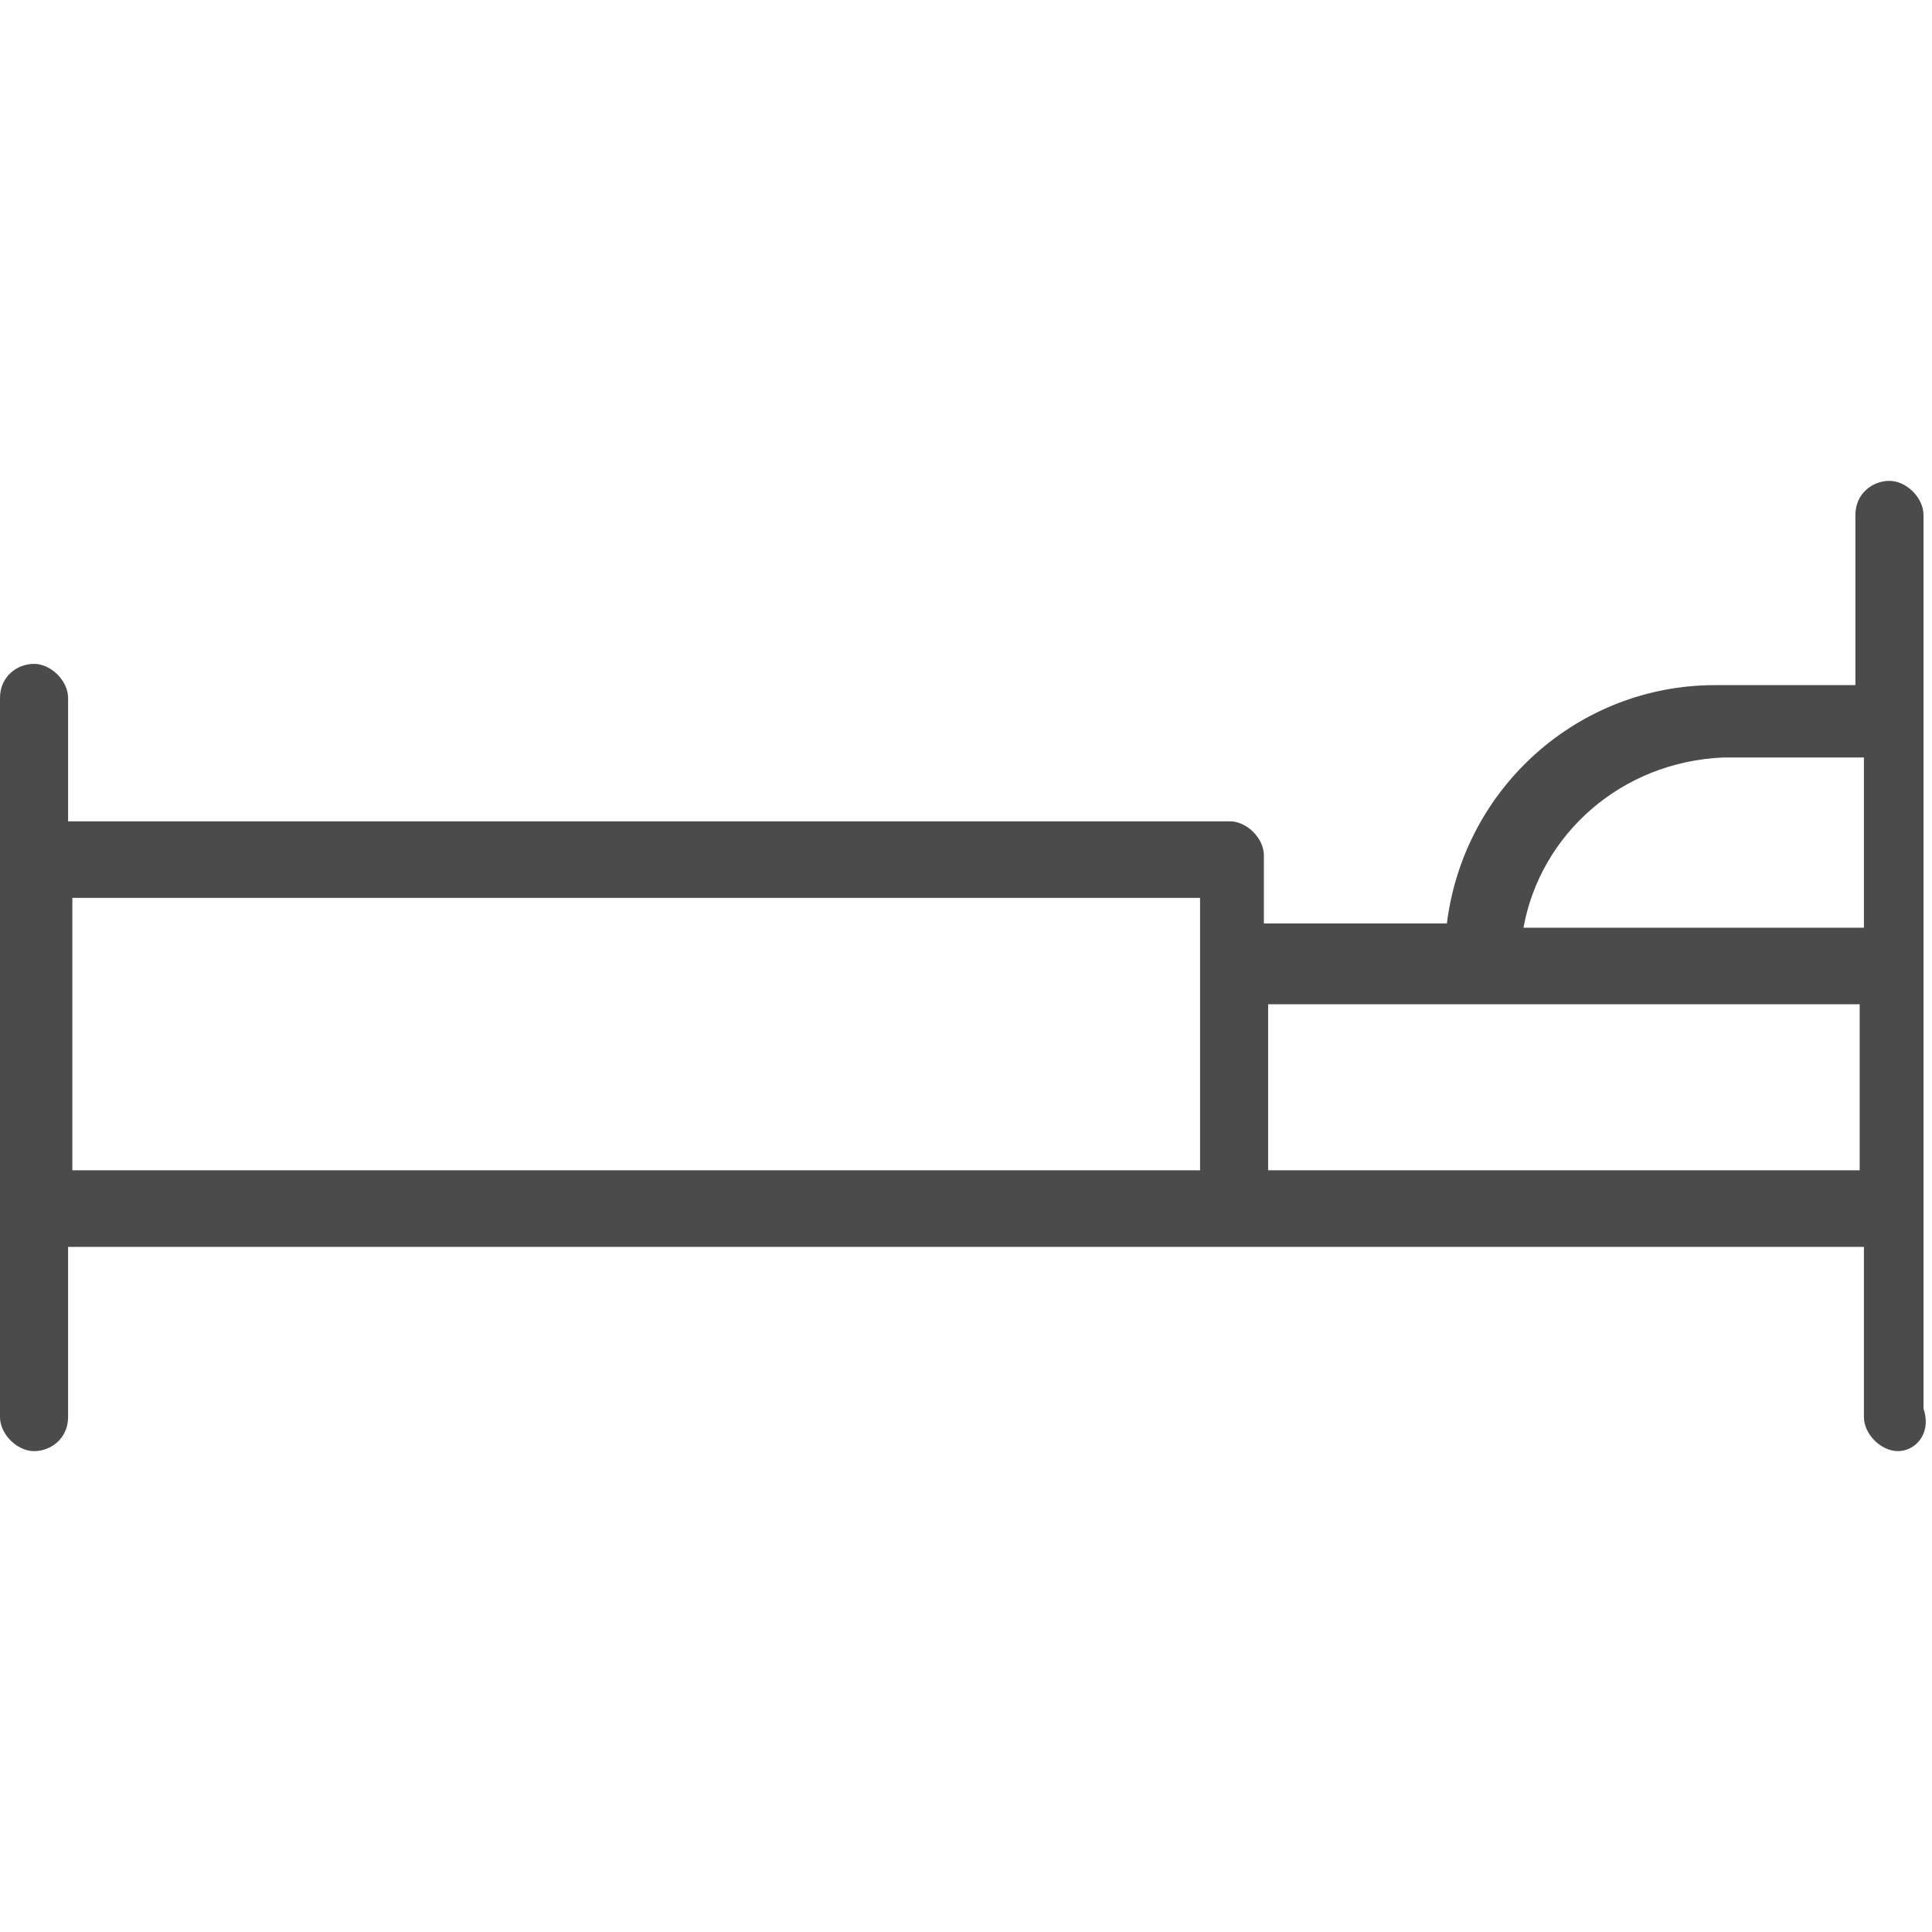 <svg xmlns="http://www.w3.org/2000/svg" xmlns:xlink="http://www.w3.org/1999/xlink" x="0px" y="0px" viewBox="-515 346.6 45.4 45.4" style="enable-background:new -515 346.6 45.4 45.4;" xml:space="preserve">
<path fill="#4B4B4B" d="M-470.4,380.7c-0.4,0-0.8-0.4-0.8-0.8v-4h-42.2v4c0,0.5-0.4,0.8-0.8,0.8s-0.8-0.4-0.8-0.8V363
	c0-0.5,0.4-0.8,0.8-0.8s0.8,0.4,0.8,0.8v2.9h27.3c0.4,0,0.8,0.4,0.8,0.8v1.6h4.3c0.4-3.2,3.1-5.6,6.3-5.6h3.3v-4
	c0-0.5,0.4-0.8,0.8-0.8c0.4,0,0.8,0.4,0.8,0.8v21C-469.6,380.3-470,380.7-470.4,380.7z M-485.2,374.1h13.9v-3.9h-13.9V374.1z
	 M-513.3,374.1h26.5v-6.4h-26.5V374.1z M-479.2,368.4h8v-4h-3.3C-476.9,364.5-478.8,366.2-479.2,368.4z"/>
</svg>

